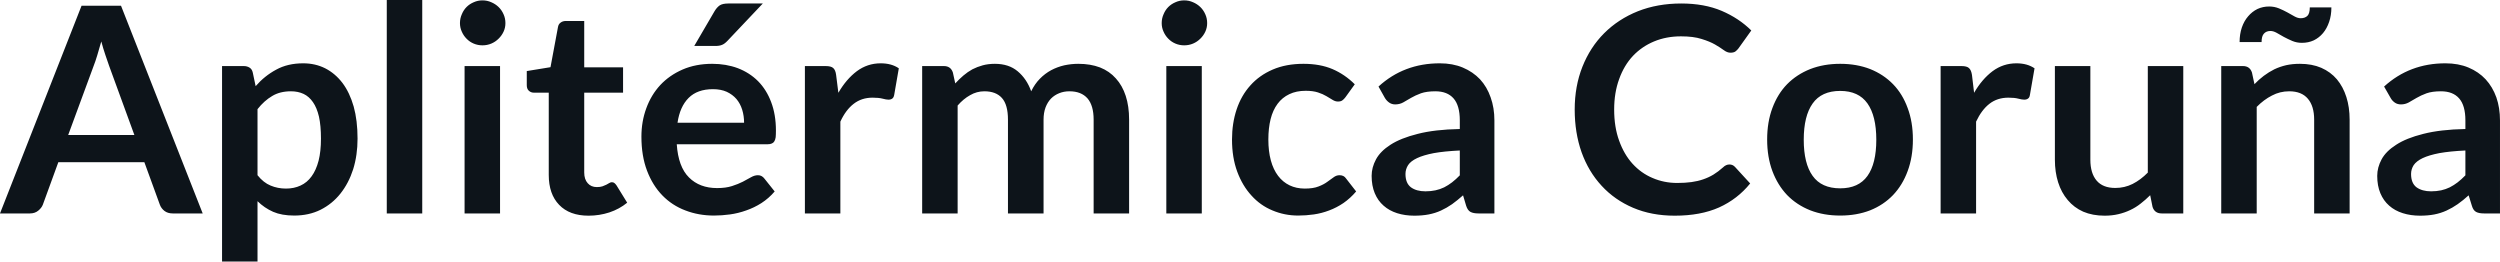<svg fill="#0d141a" viewBox="0 0 200.181 20.941" height="100%" width="100%" xmlns="http://www.w3.org/2000/svg"><path preserveAspectRatio="none" d="M9.69 0.46L16.23 17.09L13.83 17.09Q13.43 17.09 13.17 16.89Q12.91 16.69 12.80 16.39L12.80 16.39L11.56 12.99L4.67 12.99L3.43 16.39Q3.33 16.65 3.06 16.87Q2.79 17.09 2.40 17.09L2.40 17.09L0 17.09L6.53 0.46L9.69 0.46ZM7.49 5.30L5.46 10.81L10.76 10.81L8.74 5.28Q8.60 4.91 8.44 4.41Q8.27 3.91 8.11 3.32L8.11 3.32Q7.95 3.91 7.79 4.42Q7.64 4.92 7.49 5.30L7.49 5.30ZM20.62 20.94L17.78 20.94L17.78 5.29L19.52 5.29Q19.79 5.29 19.99 5.42Q20.18 5.54 20.24 5.81L20.24 5.81L20.47 6.90Q21.18 6.08 22.11 5.58Q23.03 5.07 24.28 5.07L24.28 5.07Q25.24 5.07 26.04 5.47Q26.84 5.88 27.42 6.64Q28.00 7.41 28.32 8.53Q28.63 9.65 28.63 11.10L28.63 11.10Q28.63 12.42 28.28 13.55Q27.92 14.67 27.26 15.50Q26.60 16.33 25.66 16.80Q24.73 17.26 23.56 17.26L23.56 17.26Q22.56 17.26 21.87 16.96Q21.17 16.65 20.62 16.11L20.62 16.11L20.62 20.94ZM23.30 7.31L23.30 7.31Q22.41 7.31 21.79 7.69Q21.16 8.06 20.62 8.74L20.62 8.74L20.62 14.03Q21.10 14.63 21.67 14.86Q22.24 15.10 22.90 15.10L22.90 15.10Q23.54 15.10 24.06 14.86Q24.59 14.62 24.95 14.12Q25.31 13.63 25.51 12.87Q25.70 12.12 25.70 11.10L25.70 11.10Q25.70 10.06 25.54 9.34Q25.37 8.62 25.06 8.18Q24.75 7.73 24.31 7.52Q23.86 7.31 23.30 7.31ZM30.97 0L33.81 0L33.81 17.09L30.97 17.09L30.97 0ZM37.20 5.29L40.04 5.29L40.04 17.09L37.20 17.09L37.20 5.29ZM40.47 1.85L40.47 1.85Q40.47 2.22 40.32 2.54Q40.17 2.86 39.92 3.10Q39.67 3.35 39.34 3.49Q39.01 3.63 38.63 3.63L38.63 3.63Q38.26 3.63 37.93 3.49Q37.60 3.35 37.36 3.10Q37.12 2.86 36.98 2.54Q36.83 2.22 36.83 1.85L36.83 1.85Q36.83 1.47 36.98 1.14Q37.12 0.80 37.36 0.56Q37.60 0.32 37.93 0.18Q38.26 0.03 38.63 0.03L38.63 0.03Q39.01 0.03 39.34 0.18Q39.67 0.32 39.92 0.56Q40.17 0.80 40.32 1.14Q40.47 1.47 40.47 1.85ZM47.13 17.27L47.13 17.27Q45.60 17.27 44.77 16.40Q43.94 15.54 43.94 14.01L43.94 14.01L43.94 7.42L42.75 7.42Q42.52 7.42 42.35 7.27Q42.18 7.12 42.18 6.82L42.18 6.82L42.18 5.69L44.08 5.38L44.68 2.16Q44.72 1.93 44.89 1.81Q45.06 1.68 45.31 1.68L45.31 1.68L46.78 1.68L46.78 5.39L49.89 5.39L49.89 7.42L46.78 7.42L46.78 13.81Q46.78 14.36 47.06 14.67Q47.33 14.98 47.79 14.98L47.79 14.98Q48.06 14.98 48.24 14.92Q48.41 14.86 48.55 14.79Q48.68 14.72 48.78 14.66Q48.89 14.59 48.99 14.59L48.99 14.59Q49.12 14.59 49.20 14.66Q49.28 14.72 49.37 14.85L49.37 14.85L50.22 16.23Q49.60 16.74 48.79 17.01Q47.99 17.27 47.13 17.27ZM57.03 5.11L57.03 5.11Q58.14 5.11 59.08 5.46Q60.02 5.82 60.70 6.50Q61.38 7.19 61.75 8.18Q62.13 9.18 62.13 10.45L62.13 10.45Q62.13 10.78 62.11 10.99Q62.08 11.20 62.00 11.32Q61.93 11.44 61.80 11.49Q61.67 11.55 61.48 11.55L61.48 11.55L54.19 11.55Q54.31 13.36 55.17 14.21Q56.02 15.06 57.42 15.06L57.42 15.06Q58.11 15.06 58.61 14.90Q59.11 14.74 59.48 14.55Q59.86 14.35 60.14 14.19Q60.42 14.03 60.69 14.03L60.69 14.03Q60.86 14.03 60.98 14.10Q61.11 14.17 61.20 14.29L61.20 14.29L62.03 15.33Q61.56 15.88 60.97 16.26Q60.39 16.63 59.75 16.85Q59.11 17.08 58.45 17.17Q57.79 17.26 57.17 17.26L57.17 17.26Q55.94 17.26 54.88 16.85Q53.82 16.45 53.04 15.65Q52.26 14.85 51.81 13.67Q51.36 12.49 51.36 10.94L51.36 10.94Q51.36 9.73 51.75 8.67Q52.14 7.60 52.87 6.81Q53.60 6.03 54.65 5.57Q55.71 5.11 57.03 5.11ZM57.09 7.14L57.09 7.14Q55.84 7.14 55.14 7.84Q54.44 8.54 54.25 9.83L54.25 9.83L59.58 9.83Q59.58 9.28 59.43 8.79Q59.28 8.30 58.97 7.93Q58.66 7.57 58.19 7.35Q57.72 7.14 57.09 7.14ZM58.32 0.28L61.08 0.28L58.24 3.28Q58.02 3.51 57.82 3.59Q57.61 3.68 57.29 3.68L57.29 3.68L55.59 3.68L57.22 0.89Q57.40 0.59 57.63 0.43Q57.86 0.28 58.32 0.28L58.32 0.28ZM67.29 17.09L64.45 17.09L64.45 5.29L66.11 5.29Q66.55 5.29 66.72 5.45Q66.90 5.61 66.95 6.00L66.95 6.00L67.13 7.43Q67.76 6.34 68.61 5.70Q69.46 5.07 70.52 5.07L70.52 5.07Q71.39 5.07 71.97 5.47L71.97 5.47L71.60 7.60Q71.56 7.81 71.45 7.89Q71.33 7.98 71.14 7.98L71.14 7.98Q70.97 7.98 70.67 7.90Q70.37 7.82 69.87 7.82L69.87 7.82Q68.99 7.82 68.36 8.31Q67.72 8.80 67.29 9.74L67.29 9.74L67.29 17.09ZM76.68 17.09L73.84 17.09L73.84 5.29L75.58 5.29Q76.13 5.29 76.30 5.81L76.30 5.81L76.49 6.68Q76.80 6.34 77.14 6.05Q77.48 5.76 77.86 5.55Q78.25 5.35 78.69 5.23Q79.13 5.11 79.66 5.11L79.66 5.11Q80.78 5.11 81.49 5.71Q82.21 6.31 82.57 7.31L82.57 7.31Q82.85 6.73 83.26 6.31Q83.67 5.89 84.17 5.62Q84.66 5.36 85.22 5.23Q85.78 5.11 86.34 5.11L86.34 5.11Q87.32 5.11 88.08 5.40Q88.84 5.70 89.35 6.28Q89.87 6.85 90.14 7.68Q90.41 8.51 90.41 9.58L90.41 9.58L90.41 17.09L87.57 17.09L87.57 9.58Q87.57 8.45 87.08 7.88Q86.58 7.31 85.63 7.31L85.63 7.31Q85.19 7.31 84.82 7.46Q84.44 7.61 84.16 7.89Q83.88 8.18 83.72 8.60Q83.56 9.03 83.56 9.58L83.56 9.58L83.56 17.09L80.71 17.09L80.71 9.58Q80.71 8.39 80.23 7.85Q79.75 7.31 78.82 7.31L78.82 7.31Q78.21 7.31 77.68 7.62Q77.14 7.92 76.68 8.45L76.68 8.45L76.68 17.09ZM93.39 5.29L96.23 5.29L96.23 17.09L93.39 17.09L93.39 5.29ZM96.66 1.85L96.66 1.85Q96.66 2.22 96.51 2.54Q96.36 2.86 96.11 3.10Q95.86 3.35 95.53 3.49Q95.20 3.63 94.82 3.63L94.82 3.63Q94.45 3.63 94.12 3.49Q93.79 3.35 93.55 3.10Q93.31 2.86 93.17 2.54Q93.02 2.22 93.02 1.85L93.02 1.85Q93.02 1.47 93.17 1.14Q93.31 0.80 93.55 0.56Q93.79 0.32 94.12 0.18Q94.45 0.03 94.82 0.03L94.82 0.03Q95.20 0.03 95.53 0.18Q95.86 0.32 96.11 0.56Q96.36 0.80 96.51 1.14Q96.66 1.47 96.66 1.85ZM108.48 6.75L107.73 7.79Q107.61 7.95 107.48 8.04Q107.36 8.13 107.13 8.13L107.13 8.13Q106.92 8.13 106.71 8.00Q106.50 7.87 106.21 7.70Q105.93 7.53 105.53 7.40Q105.13 7.27 104.55 7.27L104.55 7.27Q103.80 7.27 103.24 7.54Q102.67 7.81 102.30 8.31Q101.92 8.82 101.74 9.54Q101.56 10.26 101.56 11.17L101.56 11.17Q101.56 12.11 101.76 12.85Q101.96 13.58 102.34 14.08Q102.72 14.58 103.26 14.84Q103.80 15.10 104.48 15.10L104.48 15.10Q105.16 15.10 105.58 14.93Q106.00 14.77 106.28 14.56Q106.57 14.36 106.78 14.20Q107.00 14.03 107.26 14.03L107.26 14.03Q107.61 14.03 107.78 14.29L107.78 14.29L108.59 15.33Q108.12 15.88 107.57 16.26Q107.02 16.63 106.43 16.85Q105.83 17.08 105.20 17.17Q104.57 17.26 103.95 17.26L103.95 17.26Q102.86 17.26 101.89 16.85Q100.92 16.45 100.21 15.66Q99.49 14.88 99.07 13.75Q98.65 12.62 98.65 11.17L98.65 11.17Q98.65 9.87 99.02 8.76Q99.39 7.65 100.12 6.84Q100.84 6.03 101.91 5.57Q102.98 5.11 104.37 5.11L104.37 5.11Q105.70 5.11 106.69 5.53Q107.69 5.96 108.48 6.75L108.48 6.75ZM119.66 9.64L119.66 17.09L118.38 17.09Q117.98 17.09 117.75 16.97Q117.52 16.85 117.40 16.48L117.40 16.48L117.15 15.64Q116.70 16.04 116.27 16.35Q115.84 16.65 115.38 16.86Q114.92 17.07 114.40 17.17Q113.88 17.27 113.25 17.27L113.25 17.27Q112.50 17.27 111.87 17.07Q111.24 16.87 110.79 16.47Q110.33 16.07 110.08 15.47Q109.83 14.87 109.83 14.08L109.83 14.08Q109.83 13.41 110.18 12.76Q110.53 12.11 111.34 11.59Q112.16 11.06 113.52 10.72Q114.87 10.37 116.89 10.33L116.89 10.33L116.89 9.64Q116.89 8.45 116.39 7.88Q115.89 7.31 114.93 7.31L114.93 7.31Q114.24 7.31 113.78 7.47Q113.32 7.64 112.98 7.84Q112.64 8.04 112.36 8.20Q112.07 8.36 111.72 8.36L111.72 8.36Q111.44 8.36 111.23 8.21Q111.02 8.06 110.89 7.84L110.89 7.84L110.38 6.93Q112.41 5.07 115.29 5.07L115.29 5.07Q116.32 5.07 117.13 5.41Q117.94 5.75 118.51 6.35Q119.07 6.96 119.36 7.80Q119.66 8.64 119.66 9.64L119.66 9.64ZM114.14 15.32L114.14 15.32Q114.57 15.32 114.94 15.24Q115.31 15.16 115.64 15.00Q115.97 14.83 116.27 14.60Q116.58 14.36 116.89 14.04L116.89 14.04L116.89 12.05Q115.64 12.11 114.81 12.26Q113.98 12.42 113.47 12.66Q112.96 12.90 112.75 13.22Q112.54 13.55 112.54 13.93L112.54 13.93Q112.54 14.67 112.98 15.00Q113.42 15.32 114.14 15.32ZM138.48 13.17L138.48 13.17Q138.74 13.17 138.92 13.36L138.92 13.36L140.14 14.69Q139.13 15.94 137.65 16.61Q136.17 17.27 134.10 17.27L134.10 17.27Q132.25 17.27 130.77 16.64Q129.29 16.01 128.25 14.88Q127.20 13.75 126.64 12.19Q126.09 10.63 126.09 8.77L126.09 8.77Q126.09 6.90 126.71 5.34Q127.33 3.78 128.45 2.66Q129.58 1.53 131.15 0.90Q132.72 0.28 134.62 0.28L134.62 0.28Q136.47 0.28 137.86 0.87Q139.24 1.46 140.23 2.44L140.23 2.44L139.20 3.88Q139.10 4.01 138.96 4.12Q138.82 4.22 138.56 4.22L138.56 4.22Q138.30 4.22 138.02 4.01Q137.75 3.81 137.32 3.56Q136.90 3.32 136.25 3.12Q135.60 2.91 134.60 2.91L134.60 2.91Q133.42 2.91 132.44 3.32Q131.46 3.73 130.75 4.48Q130.04 5.24 129.65 6.33Q129.25 7.42 129.25 8.77L129.25 8.77Q129.25 10.18 129.65 11.27Q130.04 12.36 130.72 13.11Q131.40 13.86 132.32 14.25Q133.24 14.65 134.30 14.65L134.30 14.65Q134.93 14.65 135.44 14.58Q135.95 14.51 136.38 14.36Q136.82 14.21 137.20 13.98Q137.59 13.74 137.97 13.40L137.97 13.40Q138.08 13.29 138.21 13.23Q138.33 13.17 138.48 13.17ZM147.35 5.11L147.35 5.11Q148.67 5.11 149.75 5.53Q150.82 5.96 151.58 6.74Q152.34 7.52 152.75 8.65Q153.17 9.77 153.17 11.17L153.17 11.17Q153.17 12.57 152.75 13.70Q152.34 14.82 151.58 15.62Q150.82 16.41 149.75 16.84Q148.67 17.26 147.35 17.26L147.35 17.26Q146.03 17.26 144.95 16.84Q143.87 16.41 143.10 15.62Q142.34 14.82 141.92 13.70Q141.50 12.57 141.50 11.17L141.50 11.17Q141.50 9.77 141.92 8.65Q142.34 7.52 143.10 6.74Q143.87 5.96 144.95 5.53Q146.03 5.11 147.35 5.11ZM147.35 15.08L147.35 15.08Q148.82 15.08 149.53 14.09Q150.24 13.10 150.24 11.19L150.24 11.19Q150.24 9.28 149.53 8.28Q148.82 7.28 147.35 7.28L147.35 7.28Q145.85 7.28 145.14 8.29Q144.43 9.29 144.43 11.19L144.43 11.19Q144.43 13.09 145.14 14.08Q145.85 15.08 147.35 15.08ZM158.23 17.09L155.39 17.09L155.39 5.29L157.06 5.29Q157.49 5.29 157.66 5.45Q157.84 5.61 157.90 6.00L157.90 6.00L158.07 7.43Q158.70 6.34 159.55 5.70Q160.40 5.07 161.46 5.07L161.46 5.07Q162.33 5.07 162.91 5.47L162.91 5.47L162.54 7.60Q162.51 7.81 162.39 7.89Q162.28 7.98 162.08 7.98L162.08 7.98Q161.91 7.98 161.61 7.90Q161.31 7.82 160.82 7.82L160.82 7.82Q159.93 7.82 159.30 8.31Q158.67 8.80 158.23 9.74L158.23 9.74L158.23 17.09ZM164.54 5.29L167.38 5.29L167.38 12.79Q167.38 13.87 167.88 14.46Q168.38 15.05 169.38 15.05L169.38 15.05Q170.12 15.05 170.76 14.73Q171.41 14.40 171.98 13.82L171.98 13.82L171.98 5.29L174.82 5.29L174.82 17.09L173.09 17.09Q172.53 17.09 172.36 16.57L172.36 16.57L172.17 15.63Q171.80 16.00 171.41 16.30Q171.02 16.61 170.57 16.82Q170.13 17.03 169.62 17.15Q169.11 17.27 168.52 17.27L168.52 17.27Q167.56 17.27 166.81 16.95Q166.07 16.62 165.57 16.02Q165.06 15.42 164.80 14.60Q164.54 13.78 164.54 12.79L164.54 12.79L164.54 5.29ZM180.70 17.09L177.86 17.09L177.86 5.29L179.60 5.29Q180.15 5.29 180.32 5.81L180.32 5.81L180.52 6.74Q180.87 6.37 181.27 6.07Q181.67 5.77 182.11 5.55Q182.55 5.34 183.06 5.22Q183.56 5.11 184.16 5.11L184.16 5.11Q185.13 5.11 185.87 5.43Q186.62 5.76 187.12 6.35Q187.62 6.95 187.88 7.77Q188.14 8.59 188.14 9.58L188.14 9.58L188.14 17.09L185.30 17.09L185.30 9.58Q185.30 8.50 184.80 7.91Q184.30 7.31 183.30 7.31L183.30 7.31Q182.56 7.31 181.92 7.65Q181.27 7.98 180.70 8.56L180.70 8.56L180.70 17.09ZM184.22 1.46L184.22 1.46Q184.56 1.46 184.76 1.27Q184.95 1.08 184.95 0.59L184.95 0.59L186.68 0.59Q186.68 1.23 186.50 1.75Q186.32 2.28 186.01 2.65Q185.70 3.02 185.27 3.23Q184.84 3.43 184.32 3.43L184.32 3.43Q183.91 3.43 183.55 3.28Q183.20 3.13 182.88 2.96Q182.57 2.78 182.30 2.63Q182.03 2.48 181.80 2.48L181.80 2.48Q181.47 2.48 181.28 2.69Q181.09 2.89 181.09 3.37L181.09 3.37L179.33 3.37Q179.33 2.73 179.51 2.20Q179.69 1.68 180.01 1.31Q180.33 0.93 180.76 0.72Q181.19 0.52 181.70 0.52L181.70 0.52Q182.11 0.52 182.48 0.67Q182.84 0.82 183.15 0.99Q183.46 1.16 183.72 1.31Q183.99 1.46 184.22 1.46ZM200.18 9.64L200.18 17.09L198.90 17.09Q198.50 17.09 198.27 16.97Q198.04 16.85 197.93 16.48L197.93 16.48L197.67 15.64Q197.23 16.04 196.79 16.35Q196.36 16.65 195.90 16.86Q195.44 17.07 194.93 17.17Q194.41 17.27 193.78 17.27L193.78 17.27Q193.03 17.27 192.40 17.07Q191.76 16.87 191.31 16.47Q190.85 16.07 190.60 15.47Q190.35 14.87 190.35 14.08L190.35 14.08Q190.35 13.41 190.70 12.76Q191.05 12.11 191.87 11.59Q192.68 11.06 194.04 10.72Q195.40 10.37 197.41 10.33L197.41 10.33L197.41 9.64Q197.41 8.45 196.91 7.88Q196.41 7.31 195.45 7.31L195.45 7.31Q194.76 7.31 194.30 7.47Q193.84 7.64 193.50 7.84Q193.17 8.04 192.88 8.20Q192.59 8.36 192.25 8.36L192.25 8.36Q191.96 8.36 191.75 8.21Q191.54 8.06 191.42 7.84L191.42 7.84L190.90 6.93Q192.94 5.07 195.81 5.07L195.81 5.07Q196.85 5.07 197.66 5.41Q198.47 5.75 199.03 6.35Q199.59 6.96 199.89 7.80Q200.18 8.64 200.18 9.64L200.18 9.64ZM194.66 15.32L194.66 15.32Q195.10 15.32 195.47 15.24Q195.83 15.16 196.16 15.00Q196.49 14.83 196.79 14.60Q197.10 14.36 197.41 14.04L197.41 14.04L197.41 12.05Q196.17 12.11 195.33 12.26Q194.50 12.42 193.99 12.66Q193.49 12.90 193.27 13.22Q193.06 13.55 193.06 13.93L193.06 13.93Q193.06 14.67 193.50 15.00Q193.95 15.32 194.66 15.32Z"></path></svg>